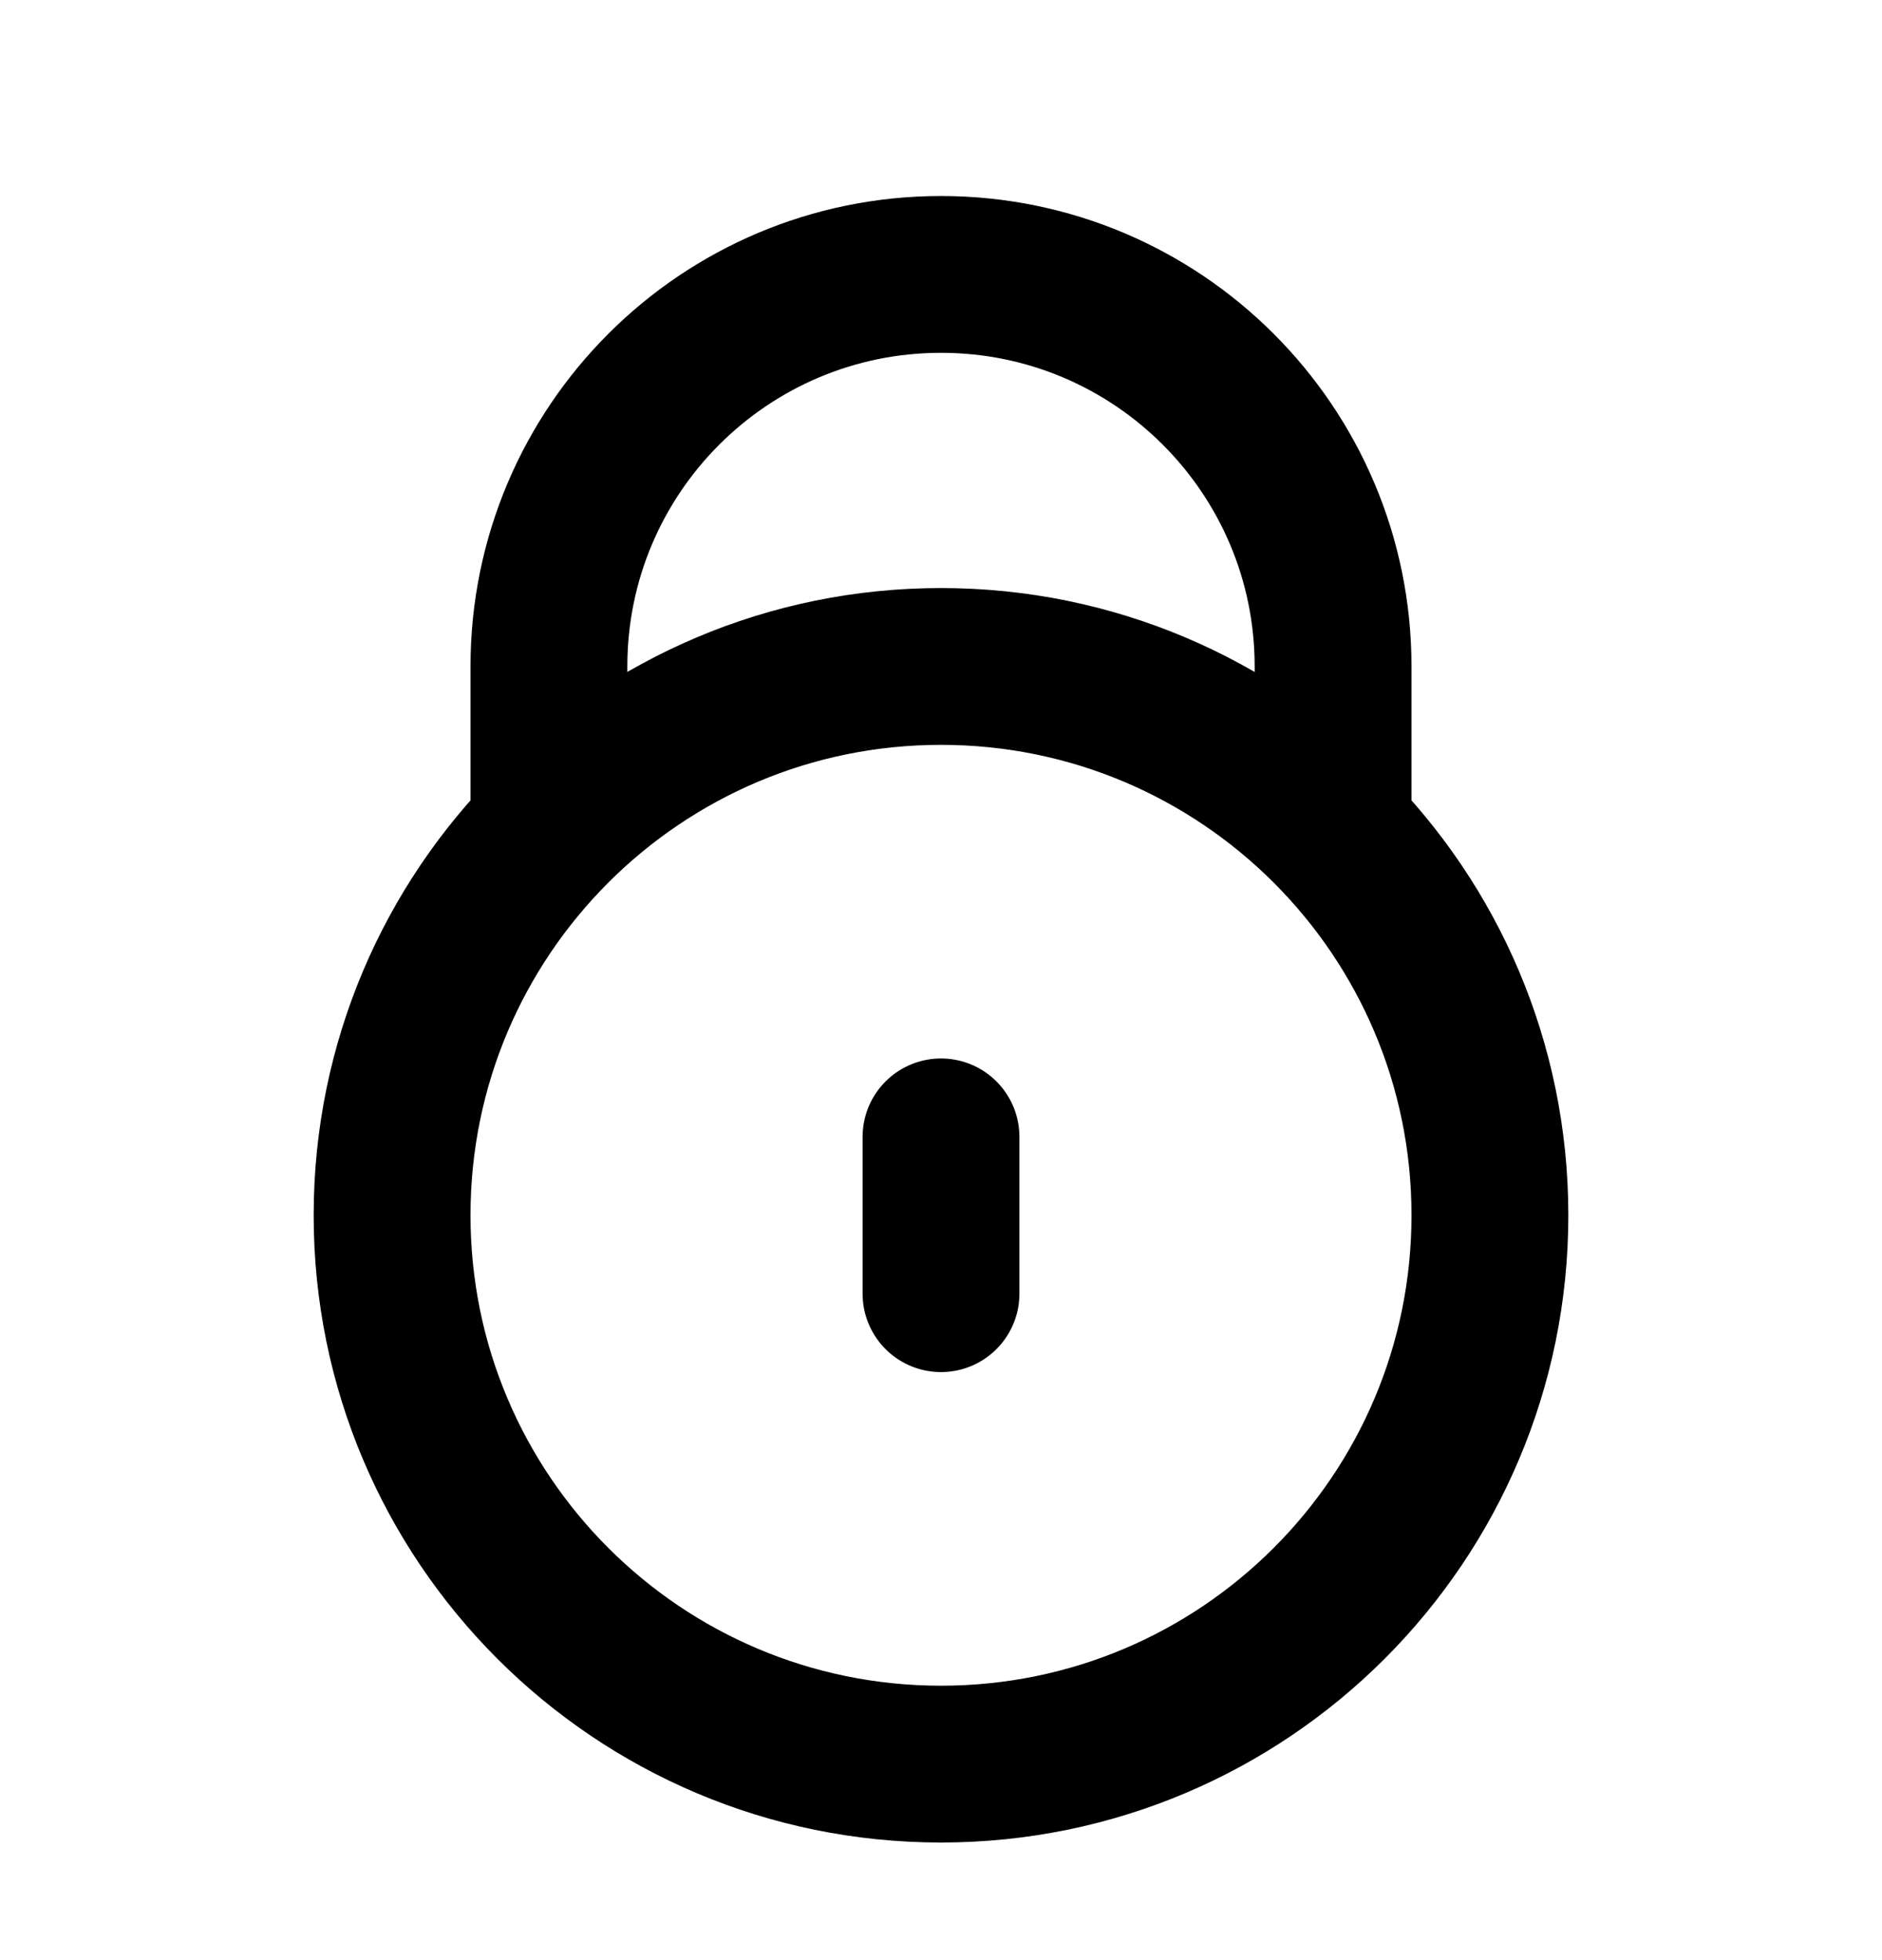 <svg width="24" height="25" viewBox="0 0 24 25" fill="none" xmlns="http://www.w3.org/2000/svg">
<path d="M7.101 10.5H7V8.5C7 5.739 9.239 3.5 12 3.5C14.761 3.5 17 5.739 17 8.5V10.5H16.899M12 14.5V16.5M19 15.5C19 19.366 15.866 22.5 12 22.5C8.134 22.5 5 19.366 5 15.5C5 11.634 8.134 8.5 12 8.5C15.866 8.5 19 11.634 19 15.5Z" stroke="black" stroke-width="2" stroke-linecap="round" stroke-linejoin="round"/>
</svg>
